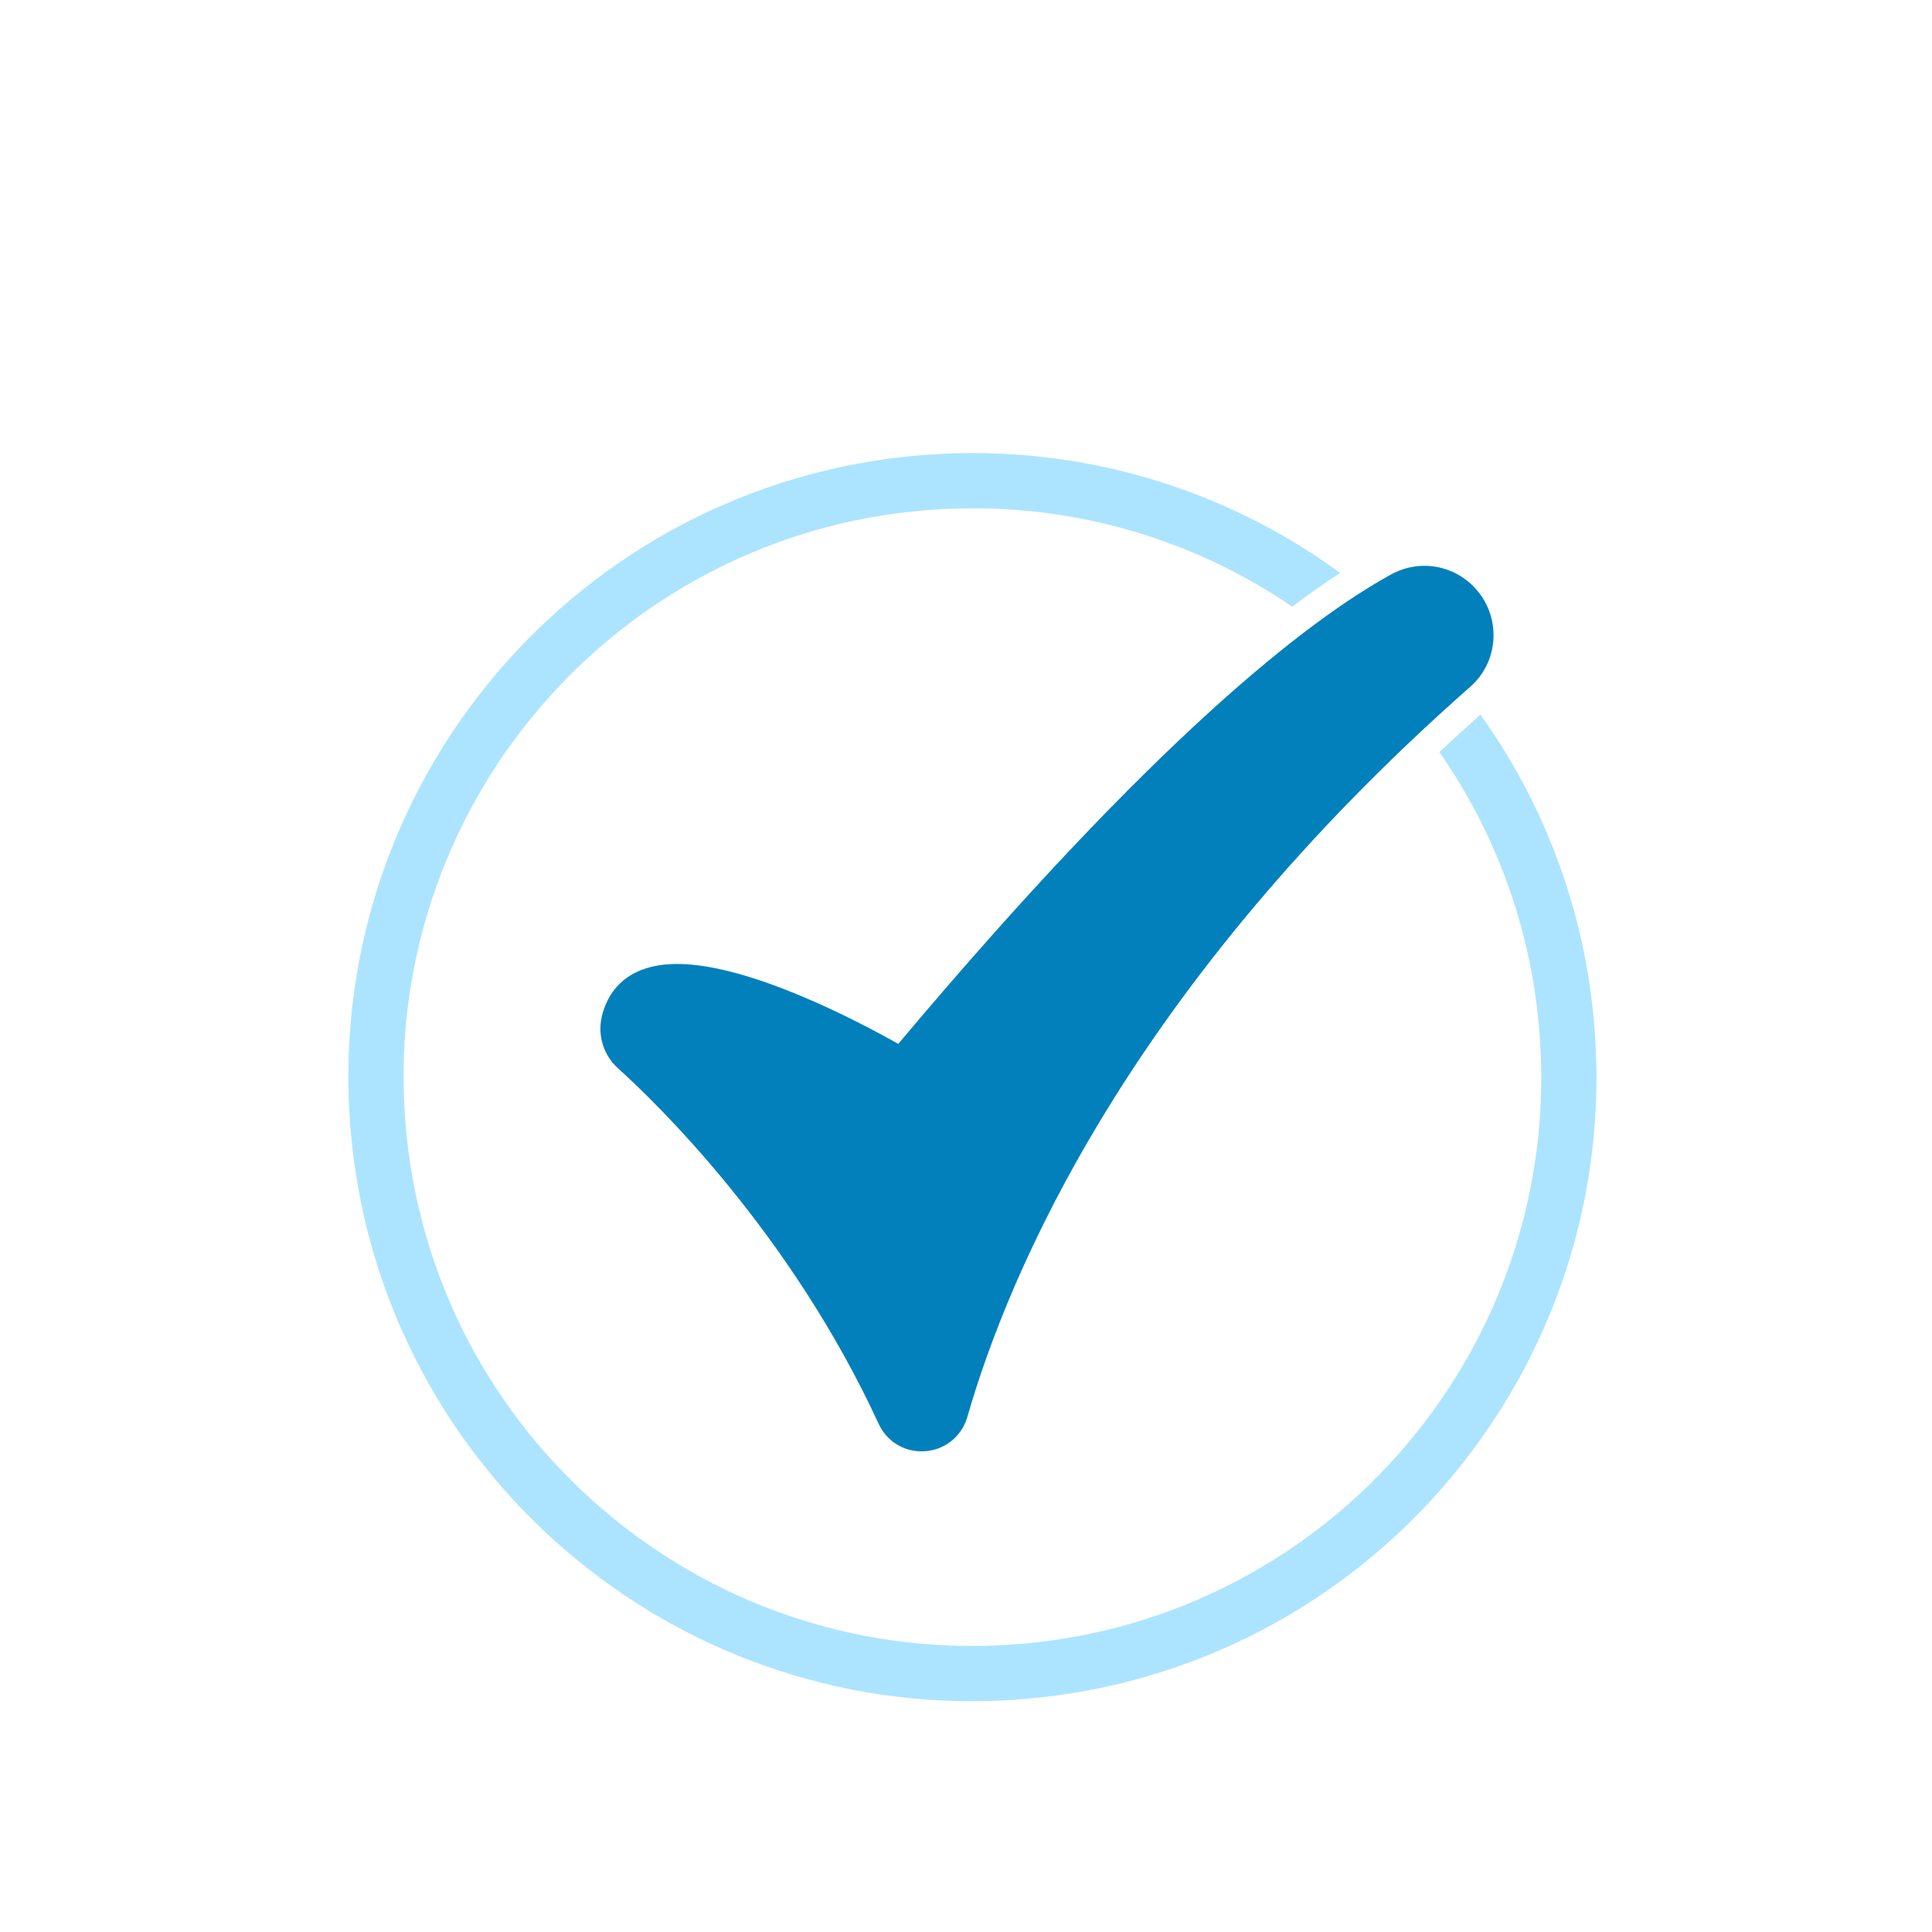 <svg width="113" height="113" viewBox="0 0 113 113" fill="none" xmlns="http://www.w3.org/2000/svg">
<path d="M93.312 60.863C92.894 53.736 90.457 47.205 86.59 41.797C85.766 42.53 84.966 43.261 84.186 43.99C87.67 48.983 89.724 54.856 90.088 61.053C90.351 65.538 89.728 69.938 88.237 74.132C86.796 78.185 84.609 81.878 81.737 85.108C78.865 88.338 75.453 90.941 71.597 92.845C67.606 94.817 63.308 95.949 58.823 96.212C58.164 96.251 57.498 96.27 56.842 96.27C48.365 96.27 40.283 93.063 34.086 87.238C27.865 81.391 24.164 73.475 23.664 64.947C23.401 60.462 24.023 56.062 25.515 51.868C26.955 47.815 29.142 44.122 32.014 40.892C34.886 37.662 38.298 35.059 42.155 33.155C46.145 31.184 50.443 30.051 54.929 29.788C55.587 29.75 56.253 29.73 56.91 29.73C63.63 29.73 70.101 31.746 75.582 35.484C76.533 34.766 77.469 34.104 78.383 33.509C72.33 29.089 64.888 26.5 56.91 26.5C56.19 26.5 55.467 26.521 54.74 26.563C34.616 27.744 19.259 45.013 20.439 65.137C21.576 84.533 37.661 99.5 56.842 99.5C57.561 99.5 58.285 99.479 59.011 99.436C79.135 98.256 94.493 80.987 93.312 60.863Z" fill="#ACE4FF"/>
<path d="M53.902 84.887C52.811 84.887 51.848 84.27 51.39 83.276C46.234 72.096 38.416 64.531 36.142 62.48C35.314 61.732 34.949 60.59 35.19 59.5C35.448 58.335 36.365 56.381 39.616 56.381C43.855 56.381 50.265 59.772 52.54 61.056C67.513 43.229 76.478 36.278 81.381 33.589C81.972 33.265 82.639 33.094 83.311 33.094C84.475 33.094 85.58 33.597 86.343 34.476L86.375 34.513C87.816 36.18 87.648 38.71 86.005 40.158C66.017 57.773 58.989 74.483 56.579 82.875C56.233 84.079 55.157 84.887 53.902 84.887Z" fill="#0280BC"/>
</svg>
